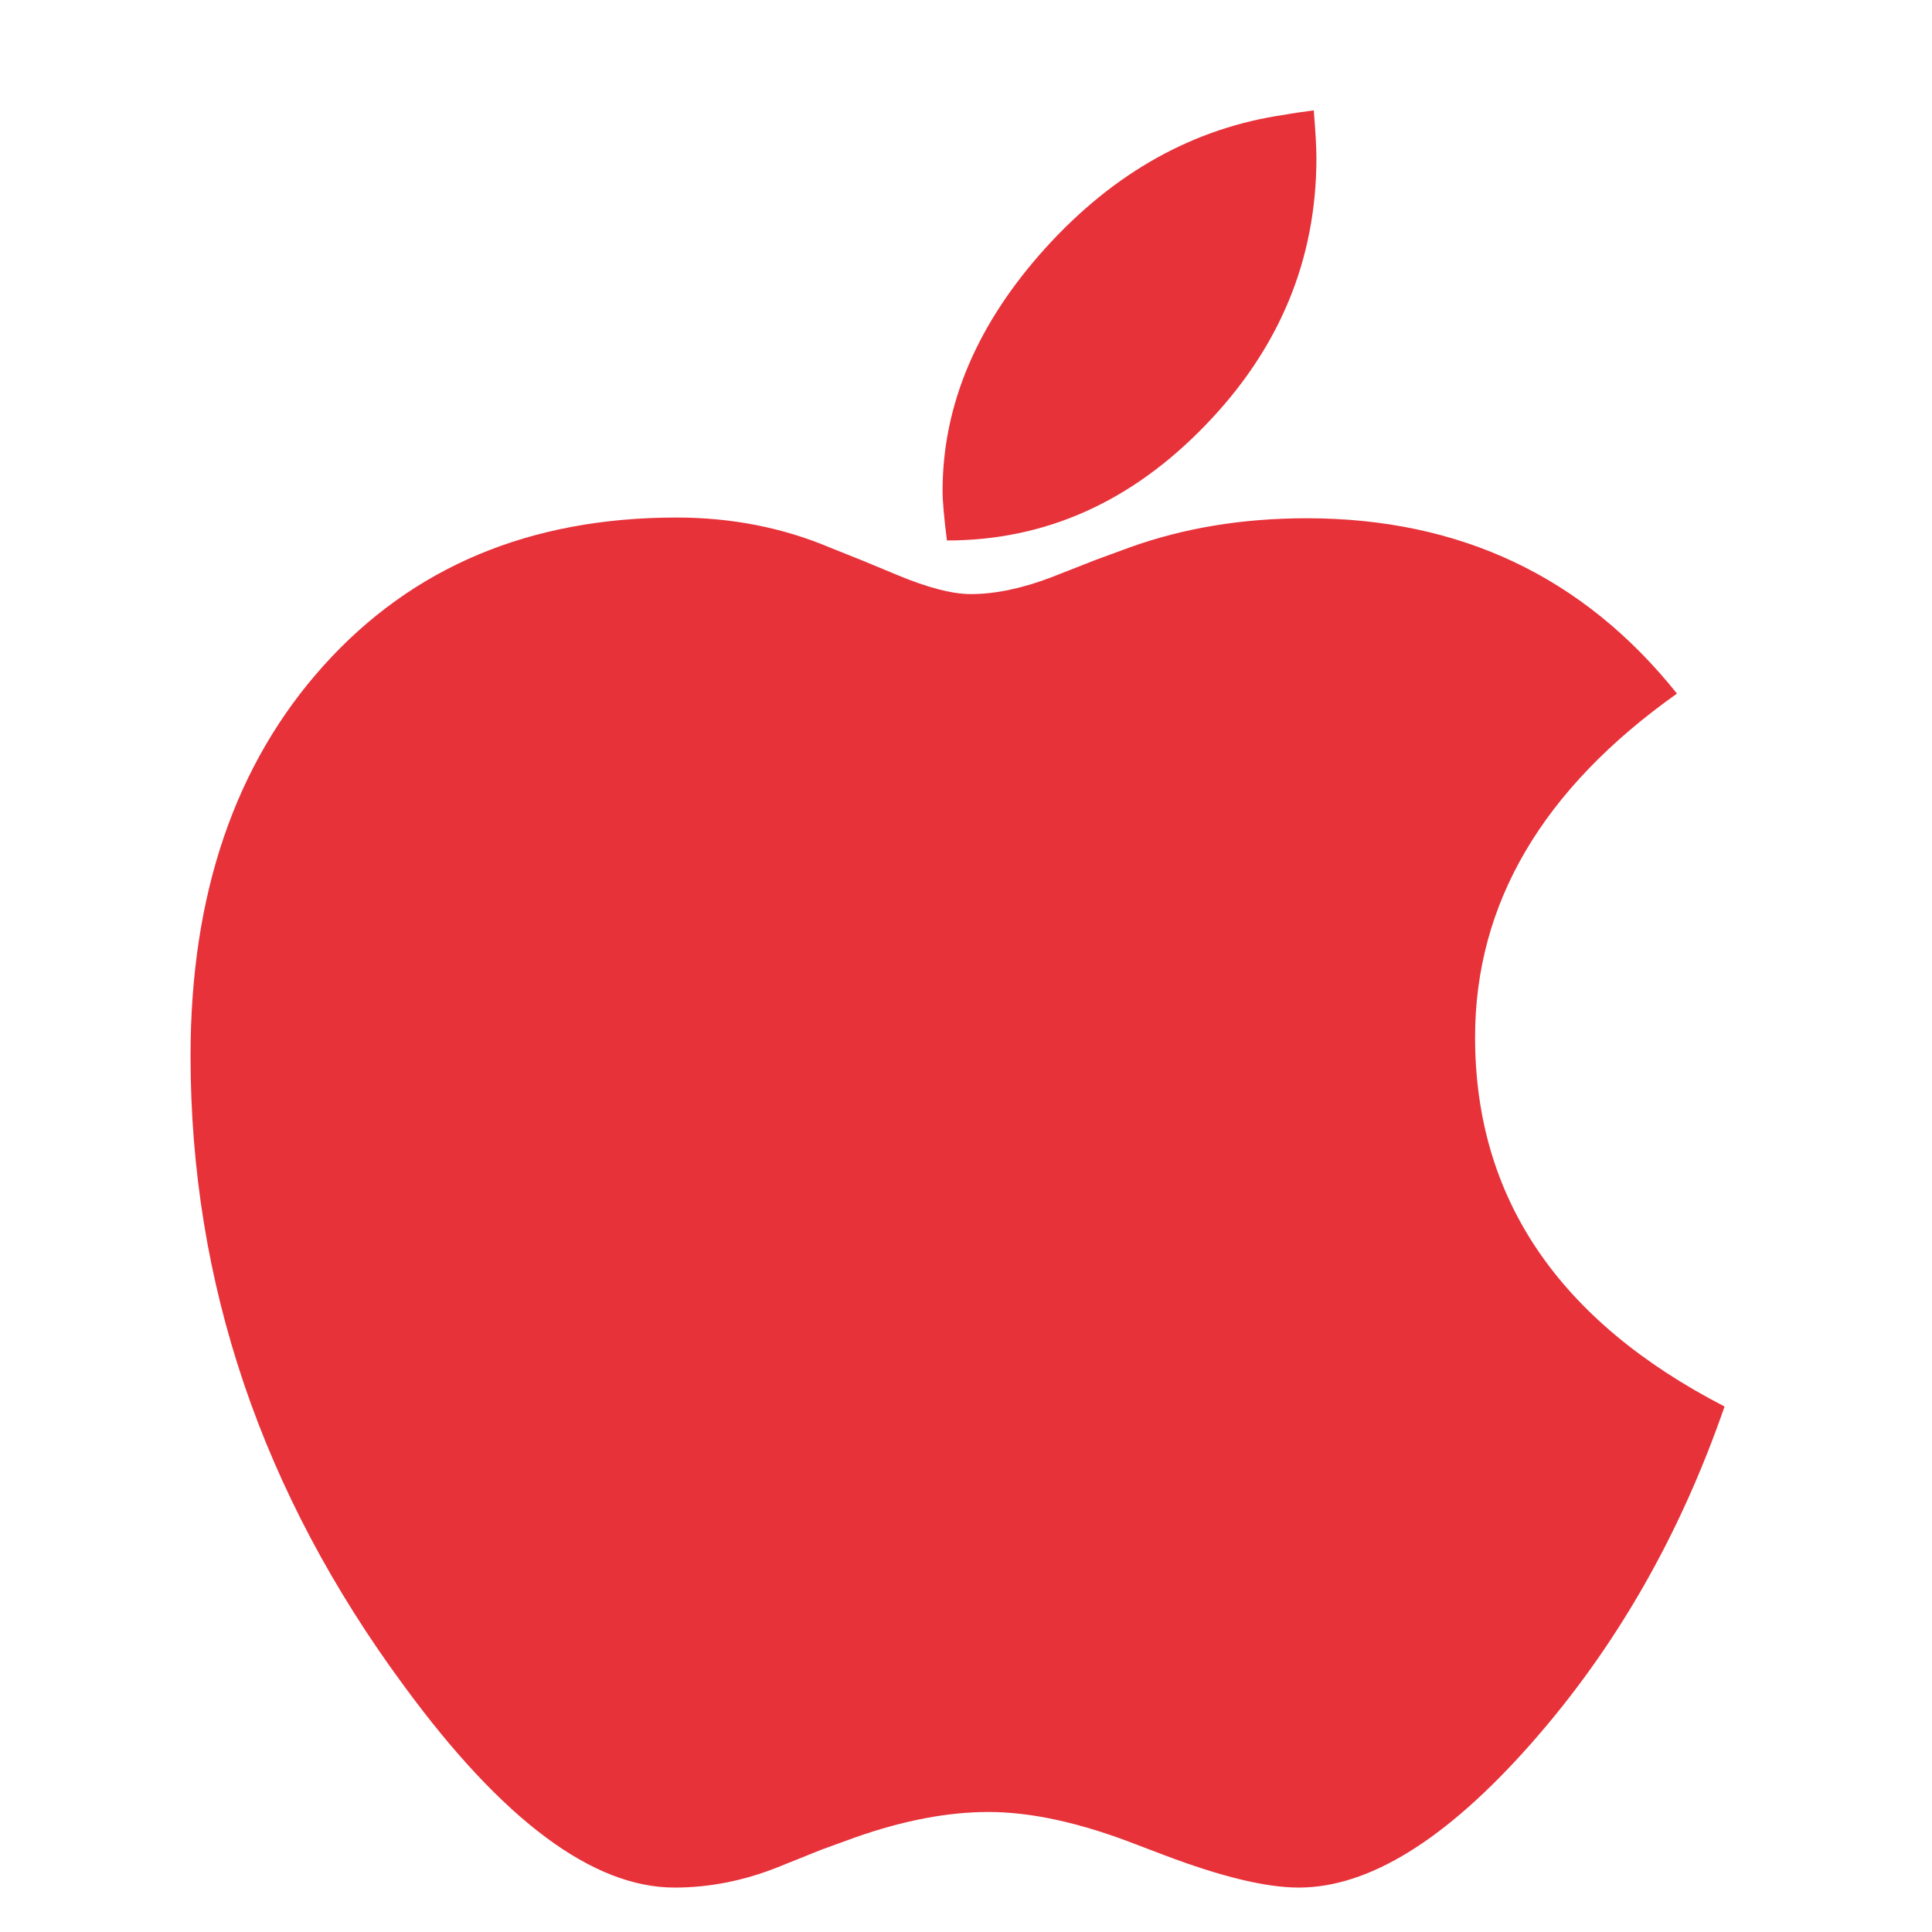<?xml version="1.0" encoding="UTF-8"?> <svg xmlns="http://www.w3.org/2000/svg" width="8" height="8" viewBox="0 0 8 8" fill="none"><path d="M3.921 2.238C4.328 2.238 4.684 2.079 4.991 1.761C5.298 1.444 5.451 1.075 5.451 0.654C5.451 0.608 5.447 0.542 5.44 0.457C5.387 0.464 5.346 0.47 5.32 0.475C4.945 0.529 4.615 0.712 4.33 1.026C4.046 1.34 3.903 1.676 3.903 2.033C3.903 2.075 3.909 2.143 3.921 2.238ZM5.378 7.816C5.668 7.816 5.988 7.618 6.338 7.222C6.689 6.825 6.956 6.359 7.141 5.824C6.453 5.469 6.108 4.96 6.108 4.295C6.108 3.741 6.387 3.267 6.944 2.872C6.557 2.388 6.046 2.146 5.411 2.146C5.143 2.146 4.899 2.187 4.677 2.267L4.538 2.318L4.352 2.391C4.231 2.437 4.12 2.46 4.02 2.46C3.942 2.46 3.84 2.433 3.713 2.38L3.571 2.321L3.436 2.267C3.239 2.184 3.027 2.143 2.801 2.143C2.195 2.143 1.708 2.347 1.34 2.756C0.973 3.164 0.789 3.703 0.789 4.372C0.789 5.313 1.084 6.183 1.673 6.981C2.081 7.538 2.455 7.816 2.793 7.816C2.937 7.816 3.079 7.788 3.22 7.732L3.399 7.66L3.542 7.608C3.741 7.538 3.925 7.503 4.093 7.503C4.271 7.503 4.475 7.548 4.706 7.638L4.819 7.681C5.056 7.771 5.242 7.816 5.378 7.816Z" fill="#E7323A"></path></svg> 